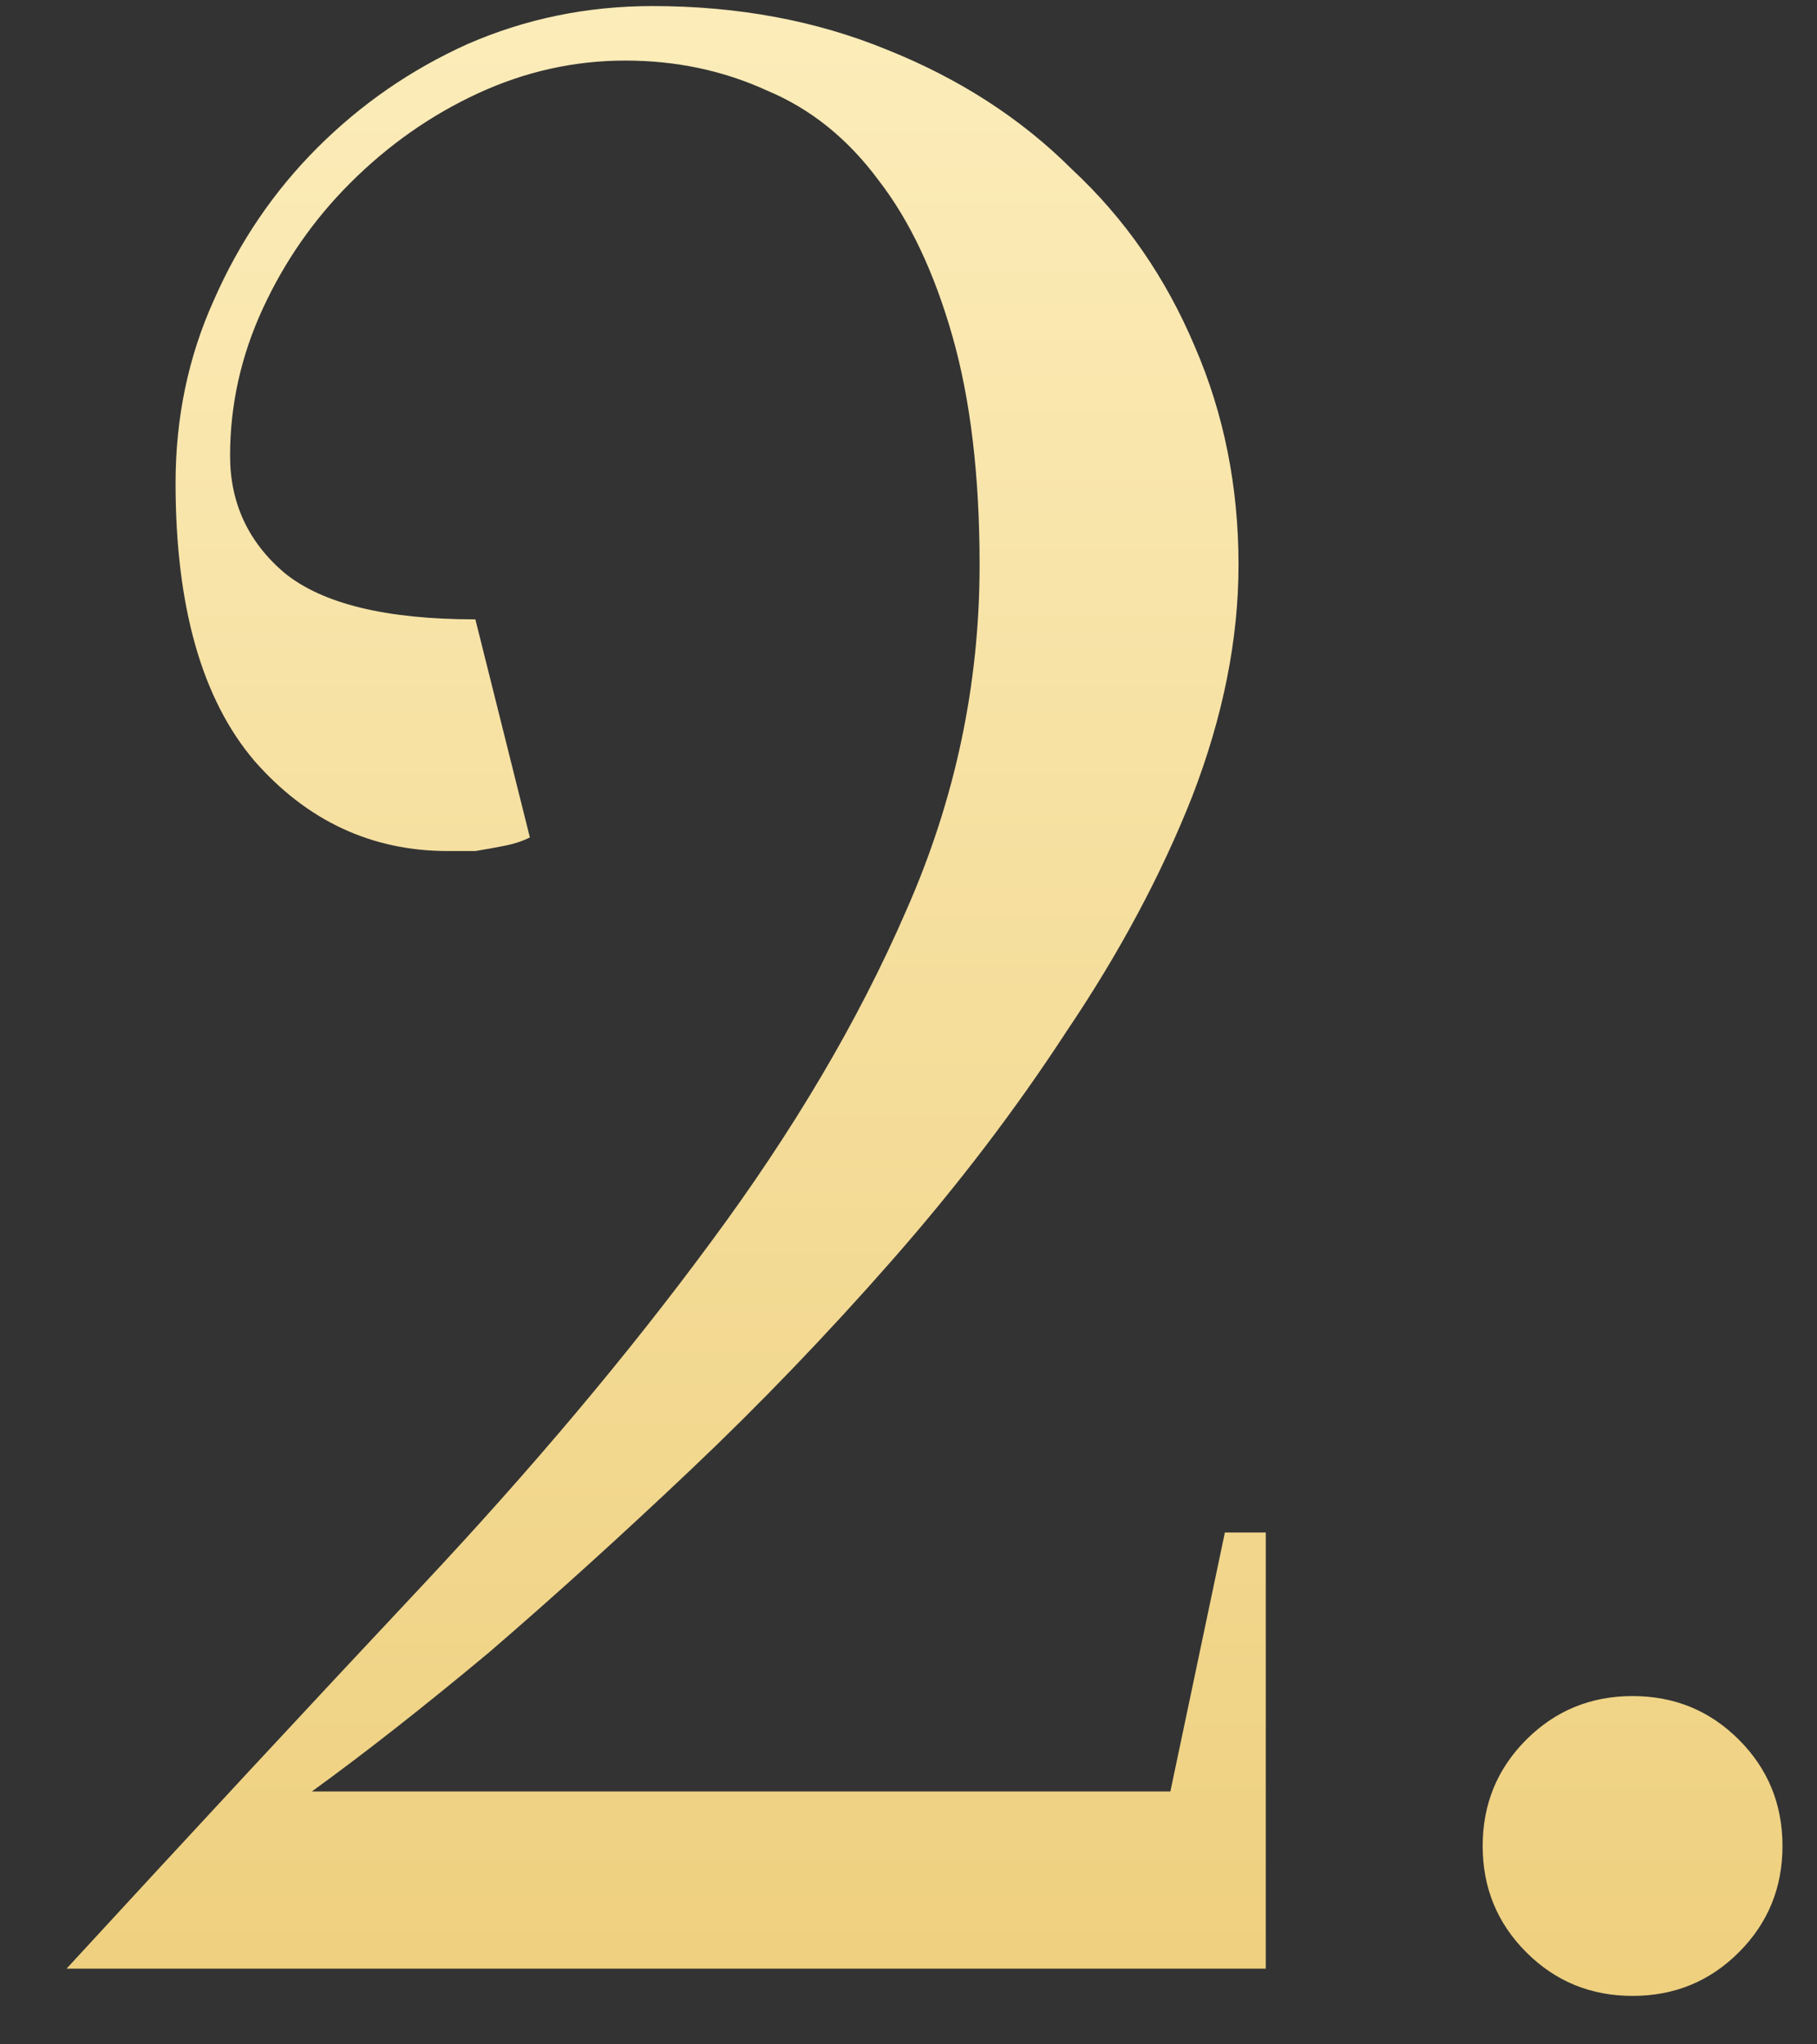 <?xml version="1.0" encoding="UTF-8"?> <svg xmlns="http://www.w3.org/2000/svg" width="24" height="27" viewBox="0 0 24 27" fill="none"><rect x="0" y="0" width="24" height="27" fill="#333333" stroke="none"/> <path d="M8.259 0.8C7.587 0.8 6.939 0.944 6.315 1.232C5.691 1.52 5.127 1.916 4.623 2.42C4.143 2.9 3.759 3.452 3.471 4.076C3.183 4.7 3.039 5.348 3.039 6.02C3.039 6.644 3.279 7.16 3.759 7.568C4.263 7.976 5.103 8.18 6.279 8.18L6.999 11.06C6.903 11.108 6.795 11.144 6.675 11.168C6.555 11.192 6.423 11.216 6.279 11.24C6.159 11.24 6.039 11.24 5.919 11.24C4.911 11.24 4.059 10.844 3.363 10.052C2.667 9.236 2.319 8.012 2.319 6.38C2.319 5.516 2.487 4.712 2.823 3.968C3.159 3.2 3.615 2.528 4.191 1.952C4.767 1.376 5.427 0.92 6.171 0.584C6.939 0.248 7.755 0.08 8.619 0.08C9.747 0.08 10.779 0.272 11.715 0.656C12.675 1.04 13.491 1.568 14.163 2.24C14.859 2.888 15.399 3.668 15.783 4.58C16.167 5.468 16.359 6.428 16.359 7.46C16.359 8.444 16.155 9.464 15.747 10.52C15.339 11.552 14.787 12.584 14.091 13.616C13.419 14.648 12.651 15.656 11.787 16.64C10.923 17.624 10.035 18.548 9.123 19.412C8.211 20.276 7.323 21.08 6.459 21.824C5.595 22.544 4.815 23.156 4.119 23.66H15.459L16.179 20.24H16.719V26H0.879C2.535 24.2 4.095 22.52 5.559 20.96C7.023 19.4 8.295 17.888 9.375 16.424C10.479 14.936 11.343 13.472 11.967 12.032C12.615 10.568 12.939 9.044 12.939 7.46C12.939 6.284 12.819 5.276 12.579 4.436C12.339 3.596 12.015 2.912 11.607 2.384C11.199 1.832 10.707 1.436 10.131 1.196C9.555 0.932 8.931 0.8 8.259 0.8ZM19.584 24.38C19.584 23.828 19.776 23.36 20.16 22.976C20.544 22.592 21.012 22.4 21.564 22.4C22.116 22.4 22.584 22.592 22.968 22.976C23.352 23.36 23.544 23.828 23.544 24.38C23.544 24.932 23.352 25.4 22.968 25.784C22.584 26.168 22.116 26.36 21.564 26.36C21.012 26.36 20.544 26.168 20.16 25.784C19.776 25.4 19.584 24.932 19.584 24.38Z" fill="url(#paint0_linear_3:30)"></path> <defs> <linearGradient id="paint0_linear_3:30" x1="10" y1="-6" x2="10" y2="36" gradientUnits="userSpaceOnUse"> <stop stop-color="#FFF3C7"></stop> <stop offset="1" stop-color="#E9C569"></stop> </linearGradient> </defs> </svg> 